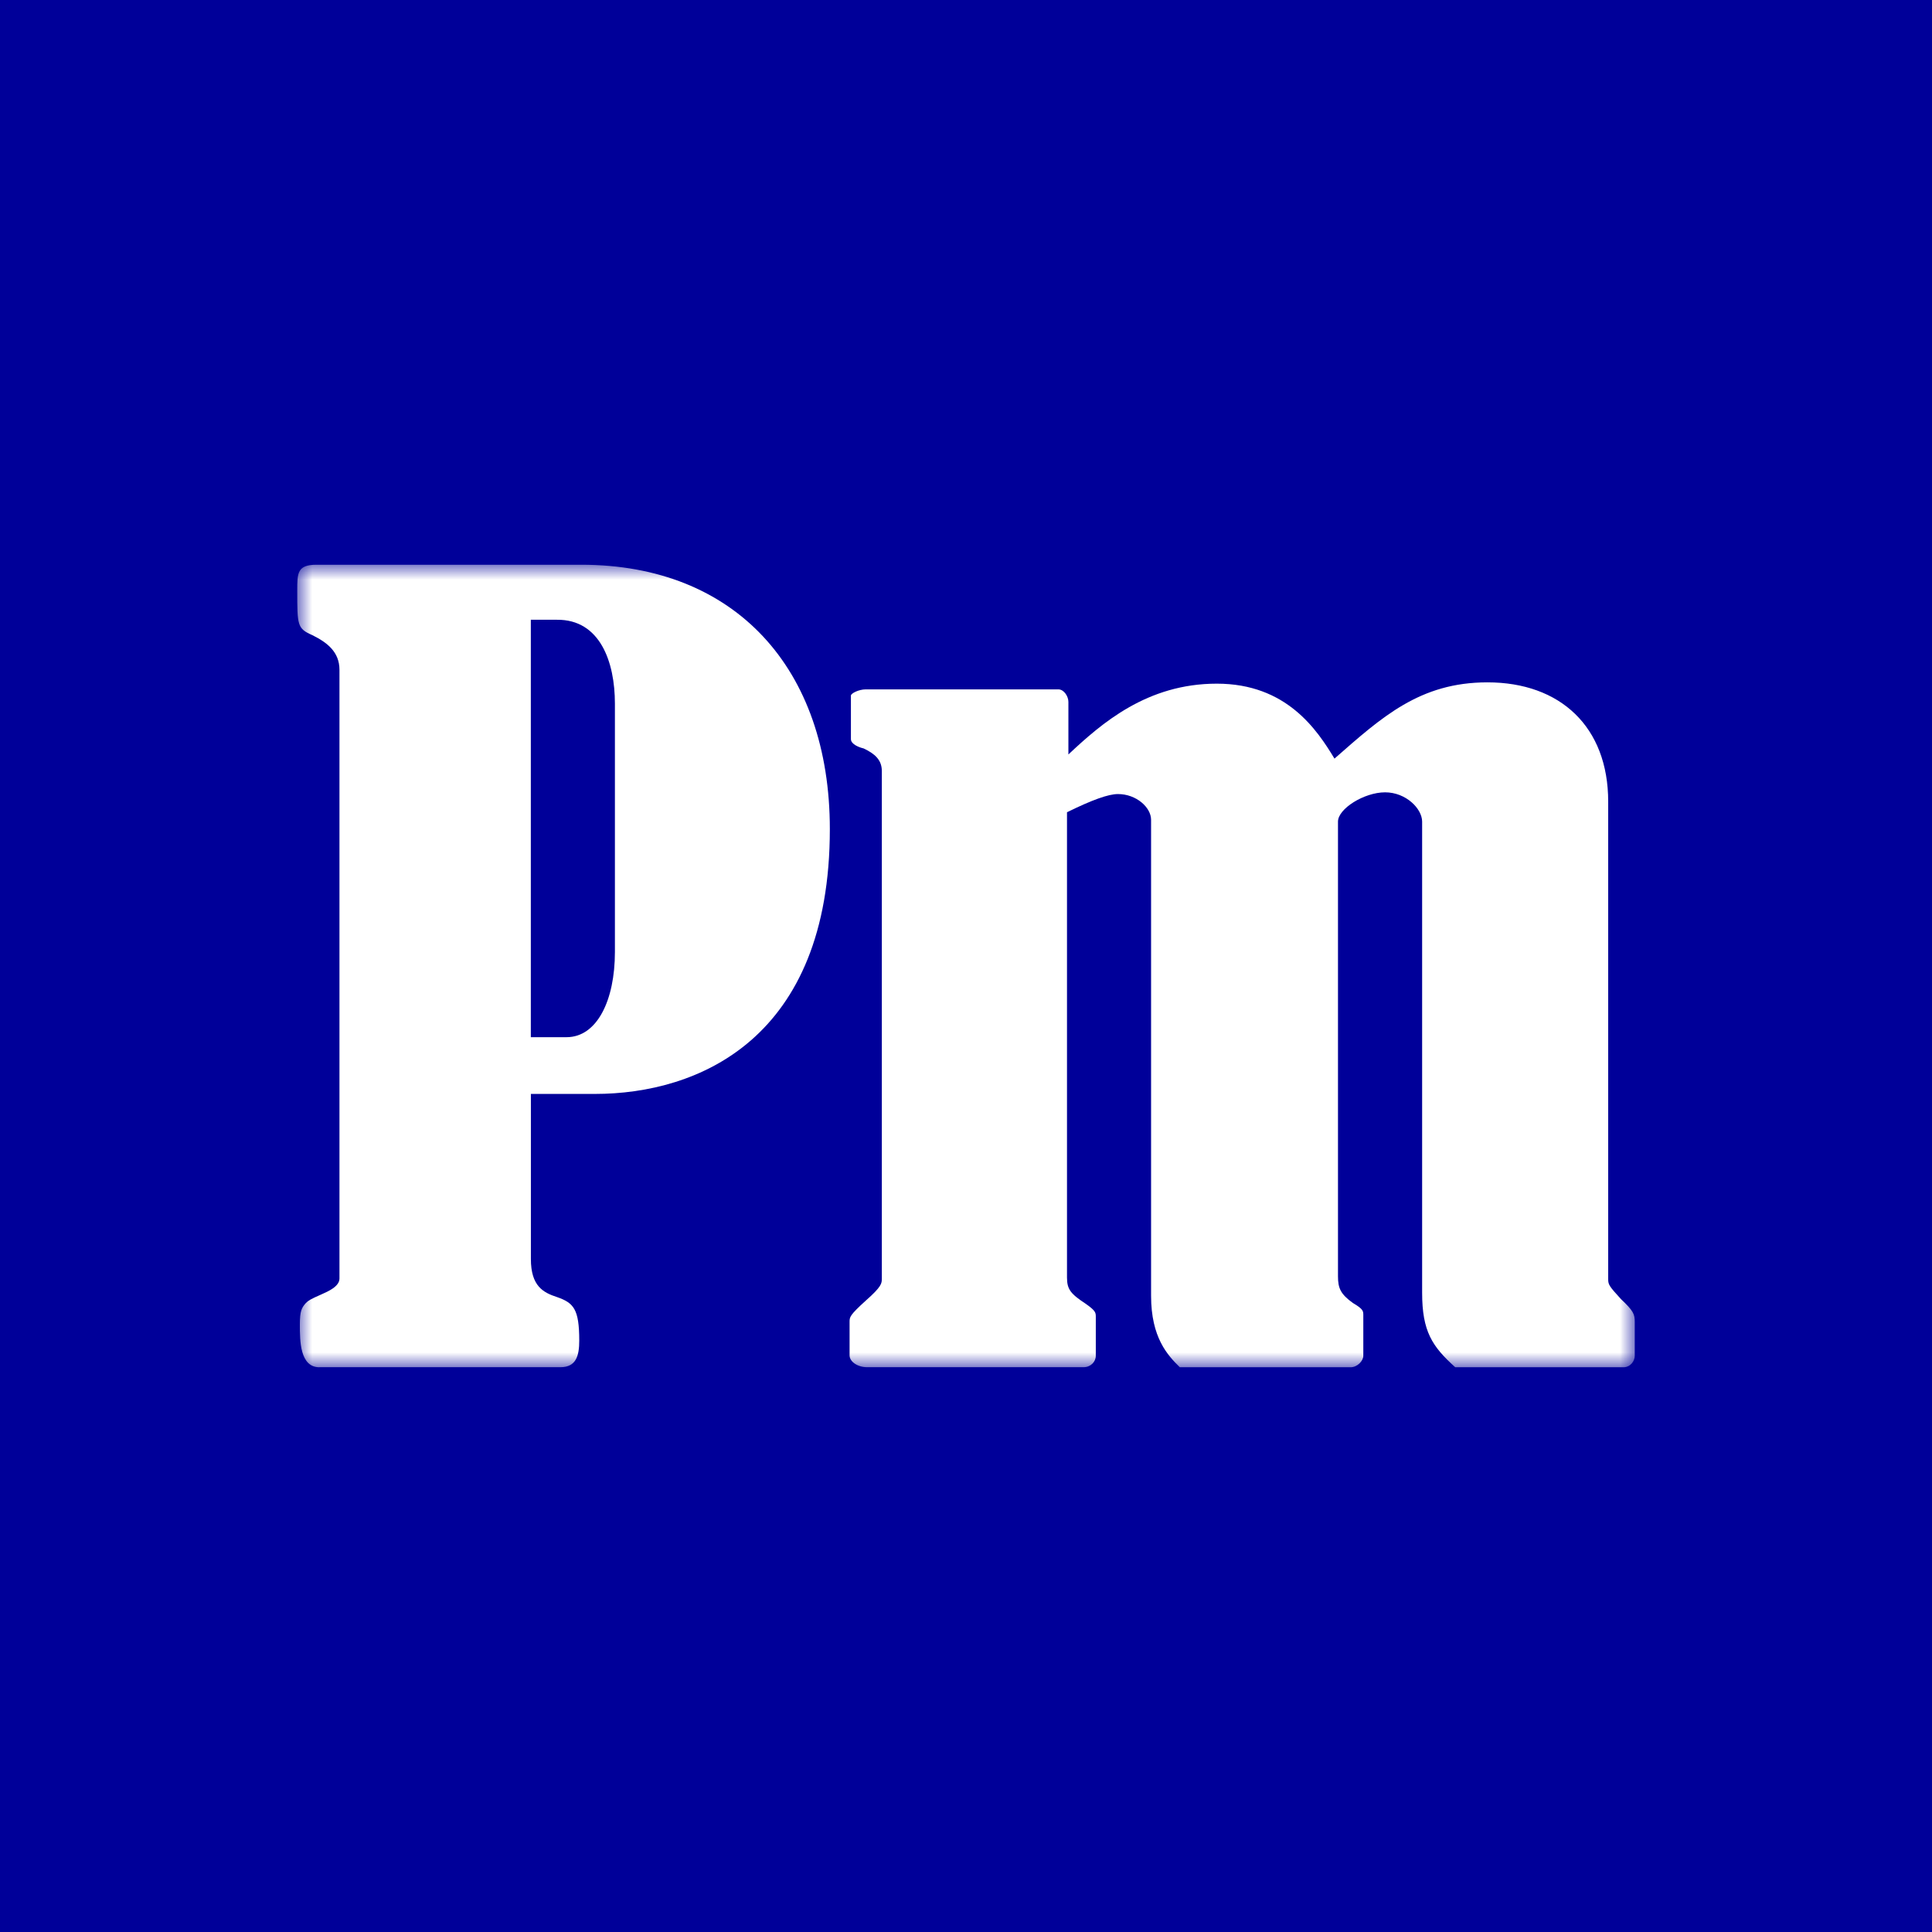 <svg width="65" height="65" viewBox="0 0 65 65" fill="none" xmlns="http://www.w3.org/2000/svg">
<rect x="0" y="0" width="65" height="65" fill="#808080" stroke="none"/>
<g clip-path="url(#clip0_29_136)">
<rect width="65" height="65" fill="#000099"/>
<g clip-path="url(#clip1_29_136)">
<mask id="mask0_29_136" style="mask-type:luminance" maskUnits="userSpaceOnUse" x="10" y="19" width="45" height="27">
<path d="M55 19H10V46H55V19Z" fill="white"/>
</mask>
<g mask="url(#mask0_29_136)">
<path d="M10.747 46C10.088 46 10.088 45.105 10.088 44.568C10.088 44.105 10.147 44 10.293 43.836C10.381 43.747 10.468 43.701 10.806 43.552C11.041 43.448 11.421 43.282 11.421 43.015V22.536C11.421 21.925 10.996 21.612 10.513 21.371C10 21.148 10 21.044 10 19.864C10 19.284 10 19 10.646 19H19.561C24.722 19 27.919 22.478 27.919 27.895C27.919 34.955 23.49 36.804 20.015 36.804H17.861V42.356C17.861 43.28 18.286 43.49 18.741 43.639C19.299 43.834 19.488 44.041 19.488 45.102C19.488 45.61 19.386 45.998 18.857 45.998H10.747V46ZM17.859 20.851V34.895H19.06C20.087 34.895 20.688 33.656 20.688 32.03V23.672C20.688 22.269 20.188 20.837 18.736 20.851H17.857H17.859Z" fill="white"/>
<path d="M35.939 25.389C37.067 24.329 38.592 23.001 40.938 23.001C43.284 23.001 44.311 24.553 44.897 25.523C46.496 24.12 47.771 22.957 50.043 22.957C52.491 22.957 54.106 24.45 54.106 26.972V43.046C54.106 43.224 54.151 43.284 54.532 43.703C54.957 44.105 55 44.211 55 44.478V45.612C55 45.791 54.854 46 54.619 46H48.96C48.182 45.299 47.846 44.791 47.846 43.492V27.642C47.846 27.209 47.304 26.657 46.6 26.657C45.895 26.657 45.015 27.209 45.015 27.642V42.94C45.015 43.342 45.103 43.537 45.514 43.836C45.867 44.045 45.867 44.105 45.867 44.255V45.612C45.867 45.791 45.661 46 45.441 46H39.694C39.283 45.598 38.727 45.001 38.727 43.597V27.582C38.727 27.163 38.228 26.715 37.613 26.715C37.291 26.715 36.747 26.91 35.898 27.327V42.984C35.898 43.386 36.03 43.535 36.529 43.865C36.867 44.103 36.867 44.163 36.867 44.312V45.61C36.867 45.82 36.692 45.998 36.456 45.998H29.17C28.862 45.998 28.583 45.82 28.583 45.596V44.476C28.583 44.312 28.583 44.252 29.127 43.759C29.668 43.282 29.668 43.176 29.668 43.013V25.94C29.668 25.567 29.434 25.358 29.053 25.179C28.921 25.15 28.628 25.045 28.628 24.866V23.403C28.628 23.328 28.893 23.193 29.127 23.193H35.607C35.798 23.193 35.945 23.432 35.945 23.612V25.389H35.939Z" fill="white"/>
</g>
</g>
</g>
<defs>
<clipPath id="clip0_29_136">
<rect width="65" height="65" fill="white"/>
</clipPath>
<clipPath id="clip1_29_136">
<rect width="65" height="65" fill="white"/>
</clipPath>
</defs>
</svg>
